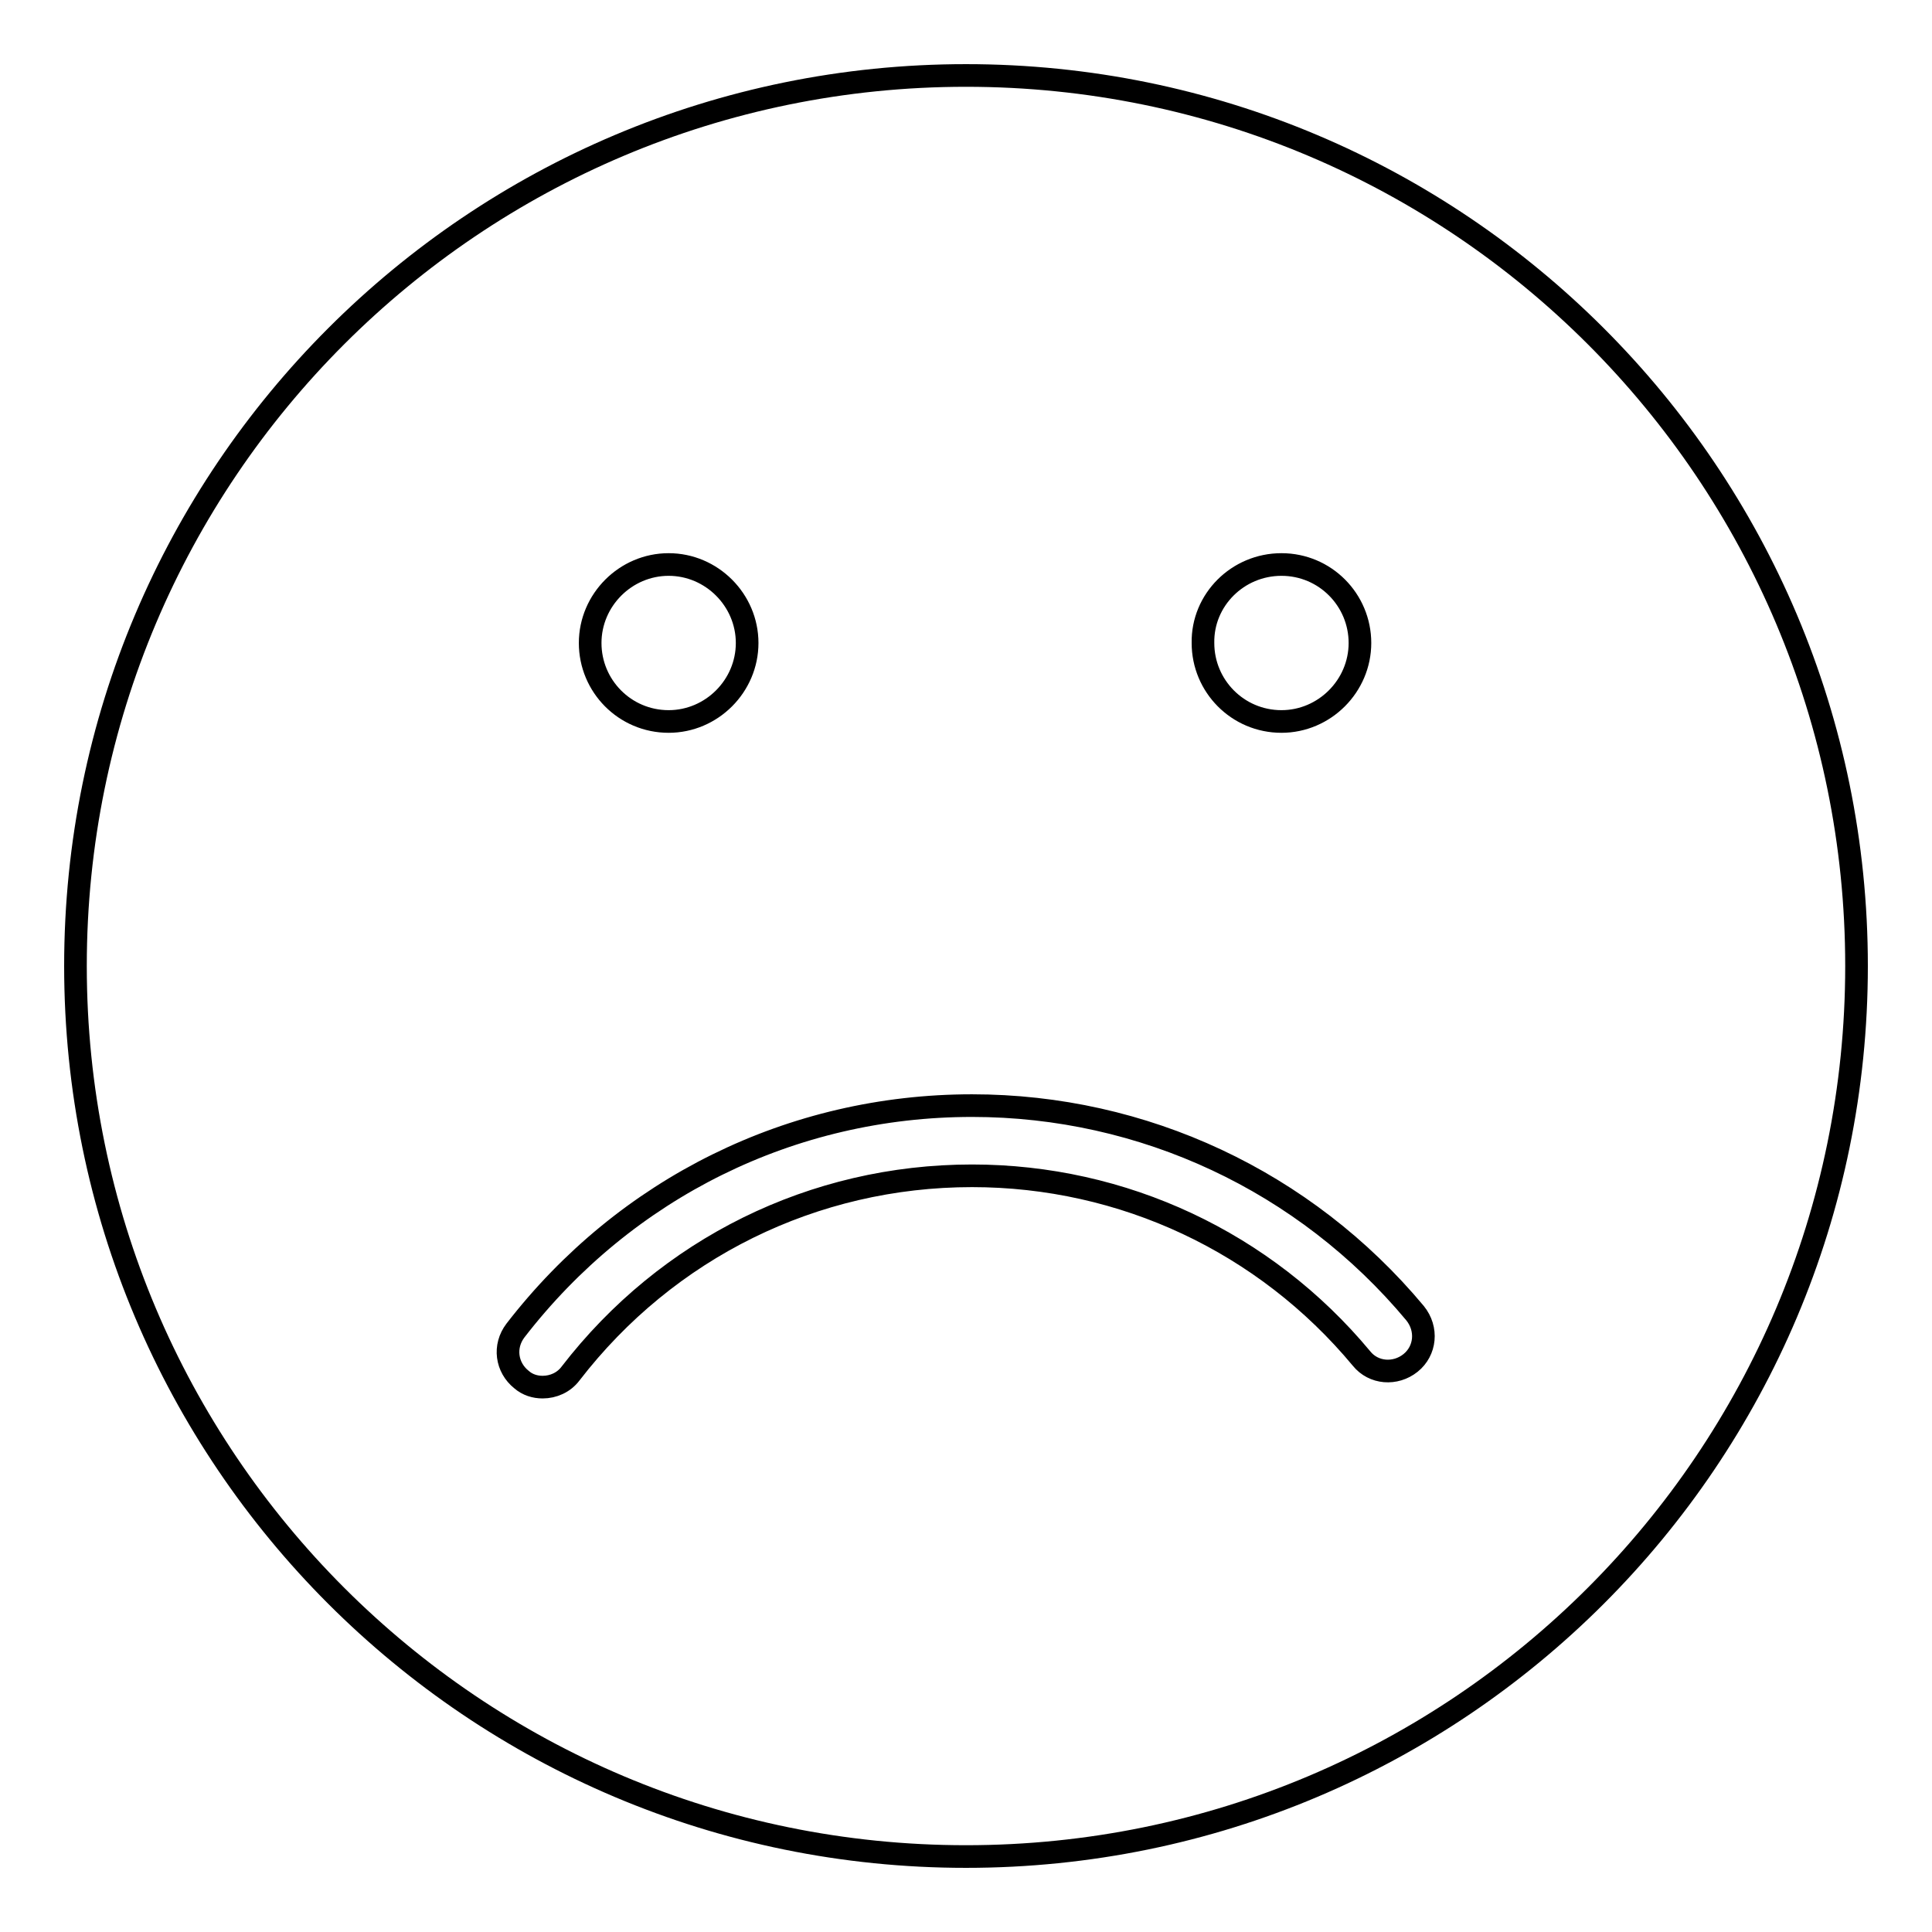 <?xml version="1.0" encoding="utf-8"?>
<!-- Svg Vector Icons : http://www.onlinewebfonts.com/icon -->
<!DOCTYPE svg PUBLIC "-//W3C//DTD SVG 1.1//EN" "http://www.w3.org/Graphics/SVG/1.1/DTD/svg11.dtd">
<svg version="1.1" xmlns="http://www.w3.org/2000/svg" xmlns:xlink="http://www.w3.org/1999/xlink" x="0px" y="0px" viewBox="0 0 256 256" enable-background="new 0 0 256 256" xml:space="preserve">
<g> <path stroke-width="3" fill-opacity="0" stroke="#000000"  d="M128,10C62.8,10,10,62.8,10,128c0,65.2,52.8,118,118,118c65.2,0,118-52.8,118-118C246,62.8,193.2,10,128,10 z M169.8,74.8c5.8,0,10.4,4.7,10.4,10.4c0,5.7-4.7,10.4-10.4,10.4c-5.8,0-10.4-4.7-10.4-10.4C159.3,79.5,164,74.8,169.8,74.8z  M88.6,74.8c5.7,0,10.4,4.7,10.4,10.4c0,5.7-4.7,10.4-10.4,10.4c-5.8,0-10.4-4.7-10.4-10.4C78.2,79.5,82.9,74.8,88.6,74.8z  M186.9,180.6c-2,1.6-4.9,1.4-6.5-0.6c-12.8-15.4-31.6-24.2-51.6-24.2c-21,0-40.4,9.6-53.2,26.2c-0.9,1.2-2.3,1.8-3.7,1.8 c-1,0-2-0.3-2.8-1c-2-1.6-2.4-4.4-0.8-6.5c14.6-18.9,36.6-29.8,60.5-29.8c22.7,0,44.1,10,58.7,27.5 C189.2,176.1,188.9,179,186.9,180.6z"/></g>
</svg>